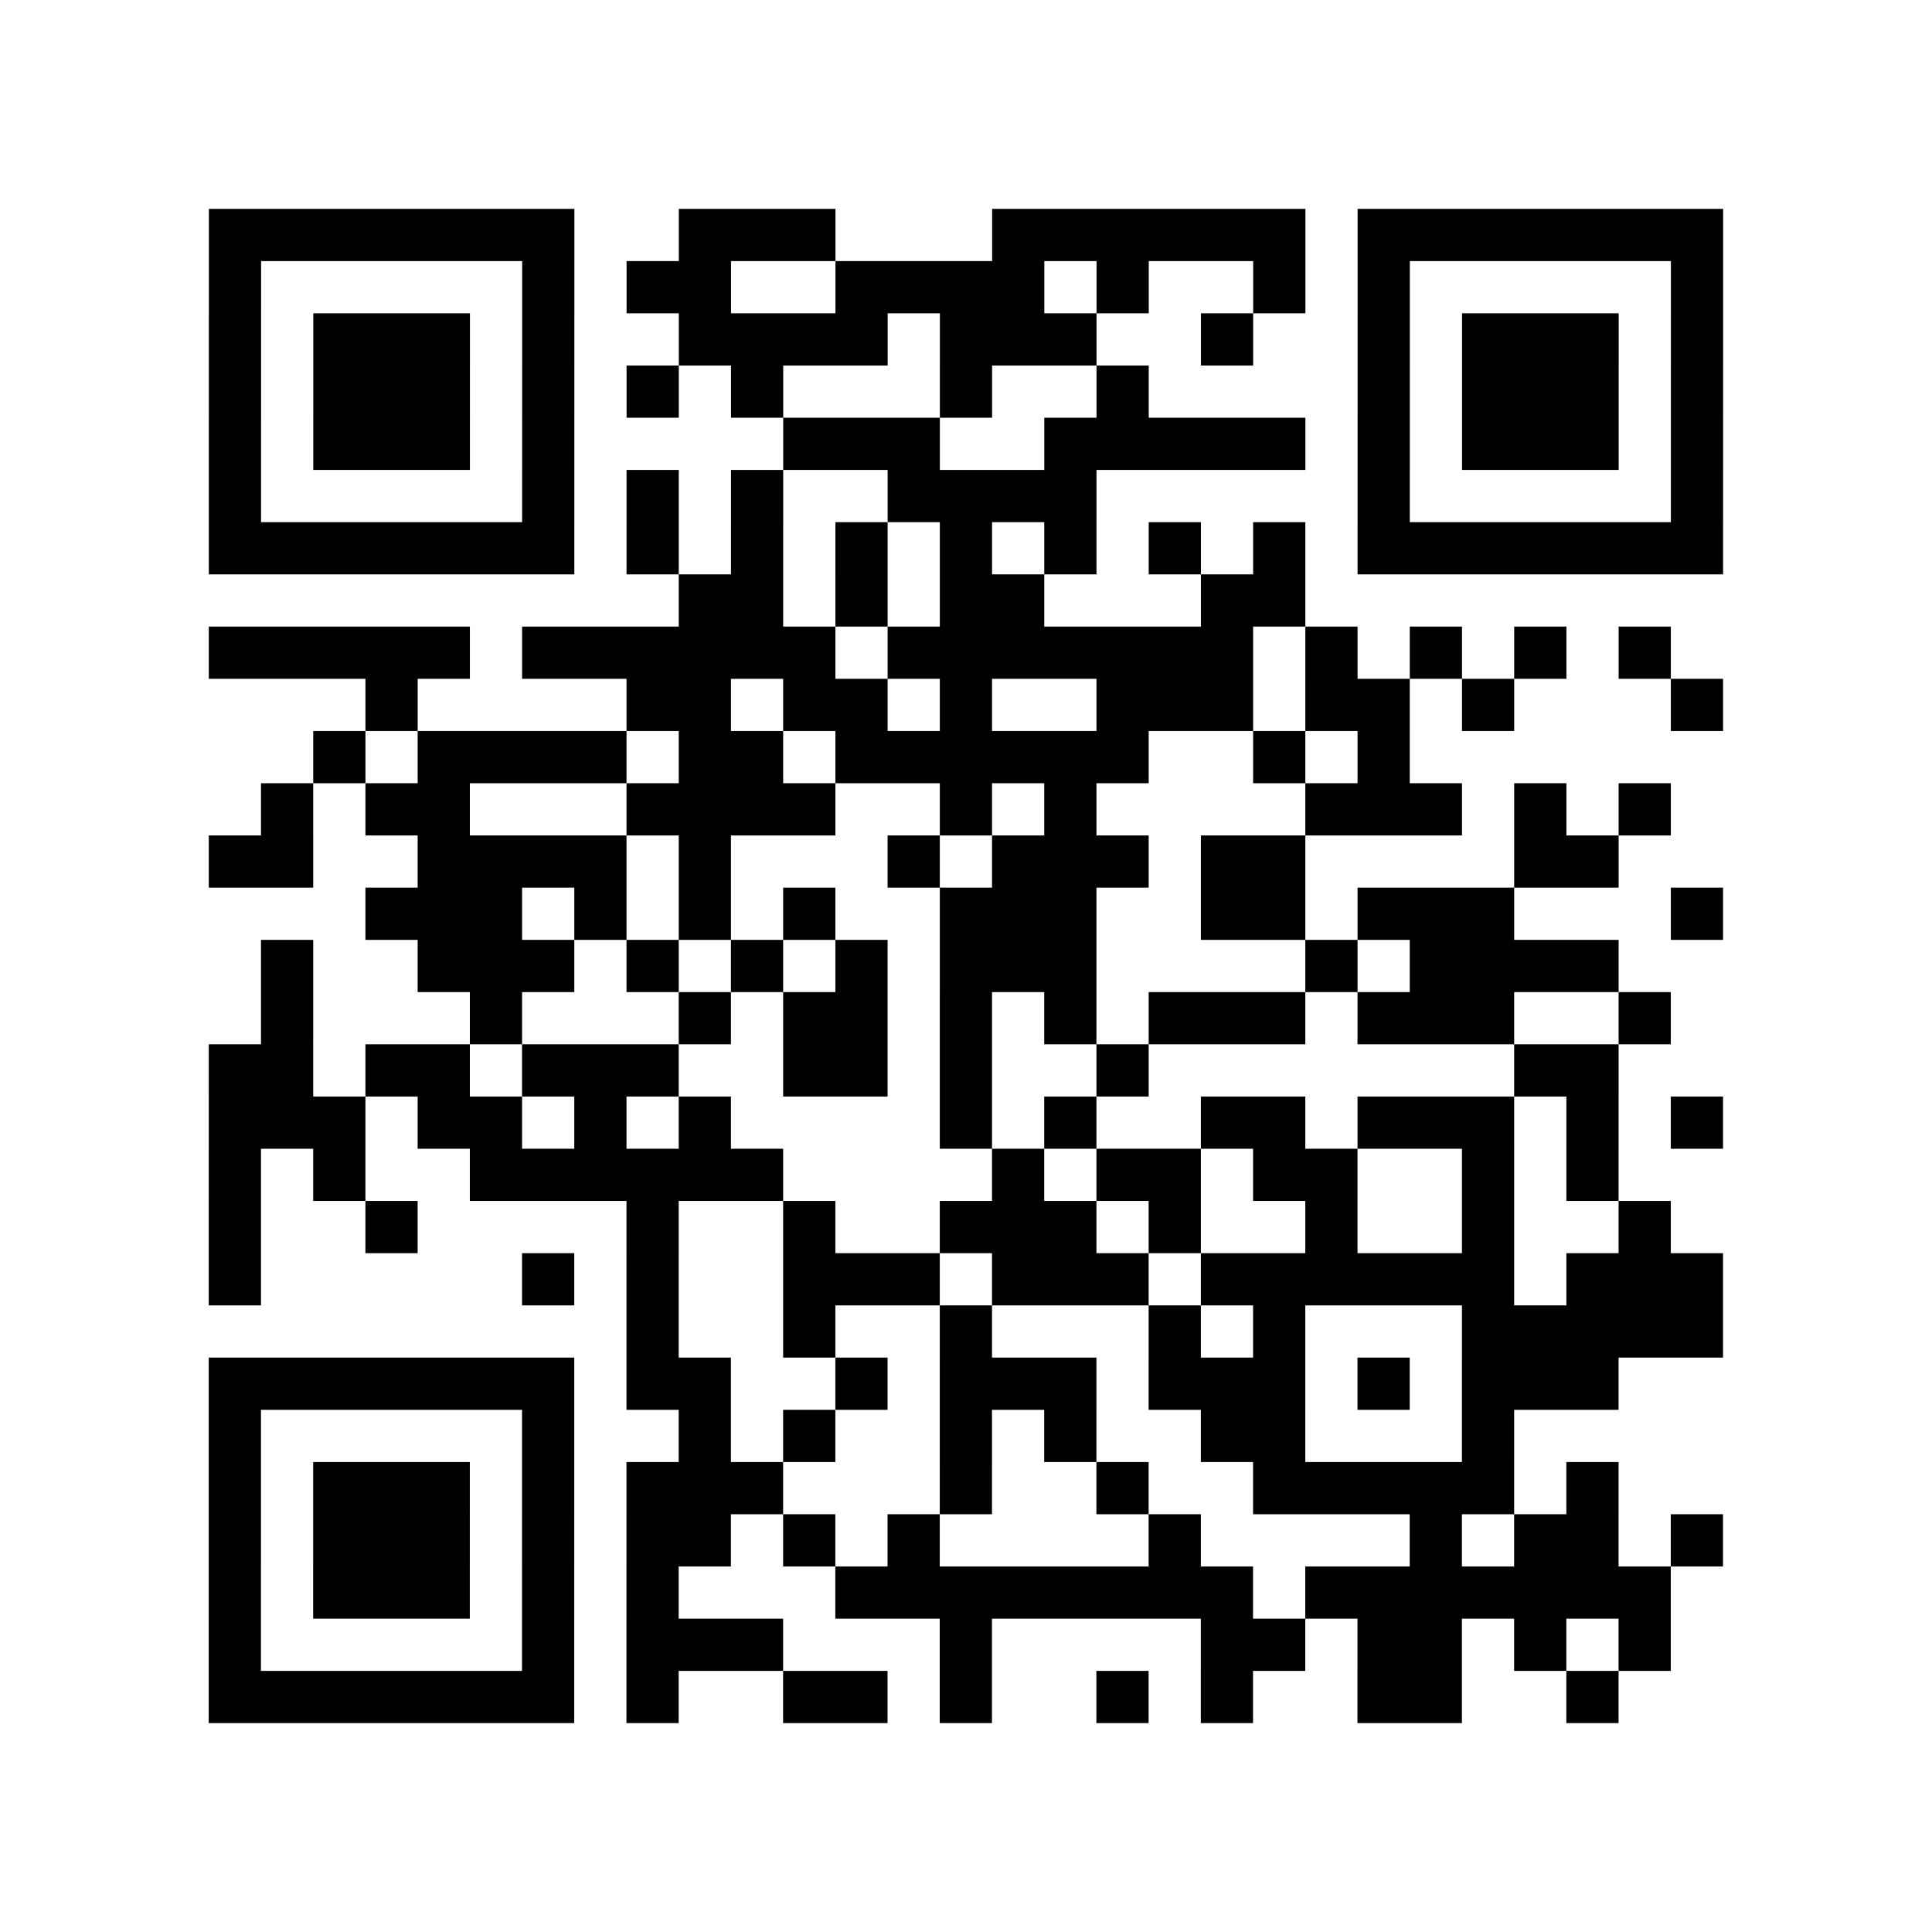 <?xml version="1.0" encoding="utf-8"?>
<svg xmlns="http://www.w3.org/2000/svg" width="37" height="37" class="segno"><path class="qrline" stroke="#000" d="M4 4.5h7m2 0h3m3 0h6m1 0h7m-29 1h1m5 0h1m1 0h2m2 0h4m1 0h1m2 0h1m1 0h1m5 0h1m-29 1h1m1 0h3m1 0h1m2 0h4m1 0h3m2 0h1m2 0h1m1 0h3m1 0h1m-29 1h1m1 0h3m1 0h1m1 0h1m1 0h1m3 0h1m2 0h1m4 0h1m1 0h3m1 0h1m-29 1h1m1 0h3m1 0h1m4 0h3m2 0h5m1 0h1m1 0h3m1 0h1m-29 1h1m5 0h1m1 0h1m1 0h1m2 0h4m5 0h1m5 0h1m-29 1h7m1 0h1m1 0h1m1 0h1m1 0h1m1 0h1m1 0h1m1 0h1m1 0h7m-20 1h2m1 0h1m1 0h2m3 0h2m-21 1h5m1 0h6m1 0h7m1 0h1m1 0h1m1 0h1m1 0h1m-25 1h1m4 0h2m1 0h2m1 0h1m2 0h3m1 0h2m1 0h1m3 0h1m-27 1h1m1 0h4m1 0h2m1 0h6m2 0h1m1 0h1m-22 1h1m1 0h2m3 0h4m2 0h1m1 0h1m4 0h3m1 0h1m1 0h1m-28 1h2m2 0h4m1 0h1m3 0h1m1 0h3m1 0h2m4 0h2m-24 1h3m1 0h1m1 0h1m1 0h1m2 0h3m2 0h2m1 0h3m3 0h1m-28 1h1m2 0h3m1 0h1m1 0h1m1 0h1m1 0h3m4 0h1m1 0h4m-26 1h1m3 0h1m3 0h1m1 0h2m1 0h1m1 0h1m1 0h3m1 0h3m2 0h1m-28 1h2m1 0h2m1 0h3m2 0h2m1 0h1m2 0h1m7 0h2m-27 1h3m1 0h2m1 0h1m1 0h1m4 0h1m1 0h1m2 0h2m1 0h3m1 0h1m1 0h1m-29 1h1m1 0h1m2 0h6m4 0h1m1 0h2m1 0h2m2 0h1m1 0h1m-27 1h1m2 0h1m4 0h1m2 0h1m2 0h3m1 0h1m2 0h1m2 0h1m2 0h1m-28 1h1m5 0h1m1 0h1m2 0h3m1 0h3m1 0h6m1 0h3m-21 1h1m2 0h1m2 0h1m3 0h1m1 0h1m3 0h5m-29 1h7m1 0h2m2 0h1m1 0h3m1 0h3m1 0h1m1 0h3m-27 1h1m5 0h1m2 0h1m1 0h1m2 0h1m1 0h1m2 0h2m3 0h1m-25 1h1m1 0h3m1 0h1m1 0h3m3 0h1m2 0h1m2 0h5m1 0h1m-27 1h1m1 0h3m1 0h1m1 0h2m1 0h1m1 0h1m4 0h1m4 0h1m1 0h2m1 0h1m-29 1h1m1 0h3m1 0h1m1 0h1m3 0h8m1 0h7m-28 1h1m5 0h1m1 0h3m3 0h1m4 0h2m1 0h2m1 0h1m1 0h1m-28 1h7m1 0h1m2 0h2m1 0h1m2 0h1m1 0h1m2 0h2m2 0h1"/></svg>
